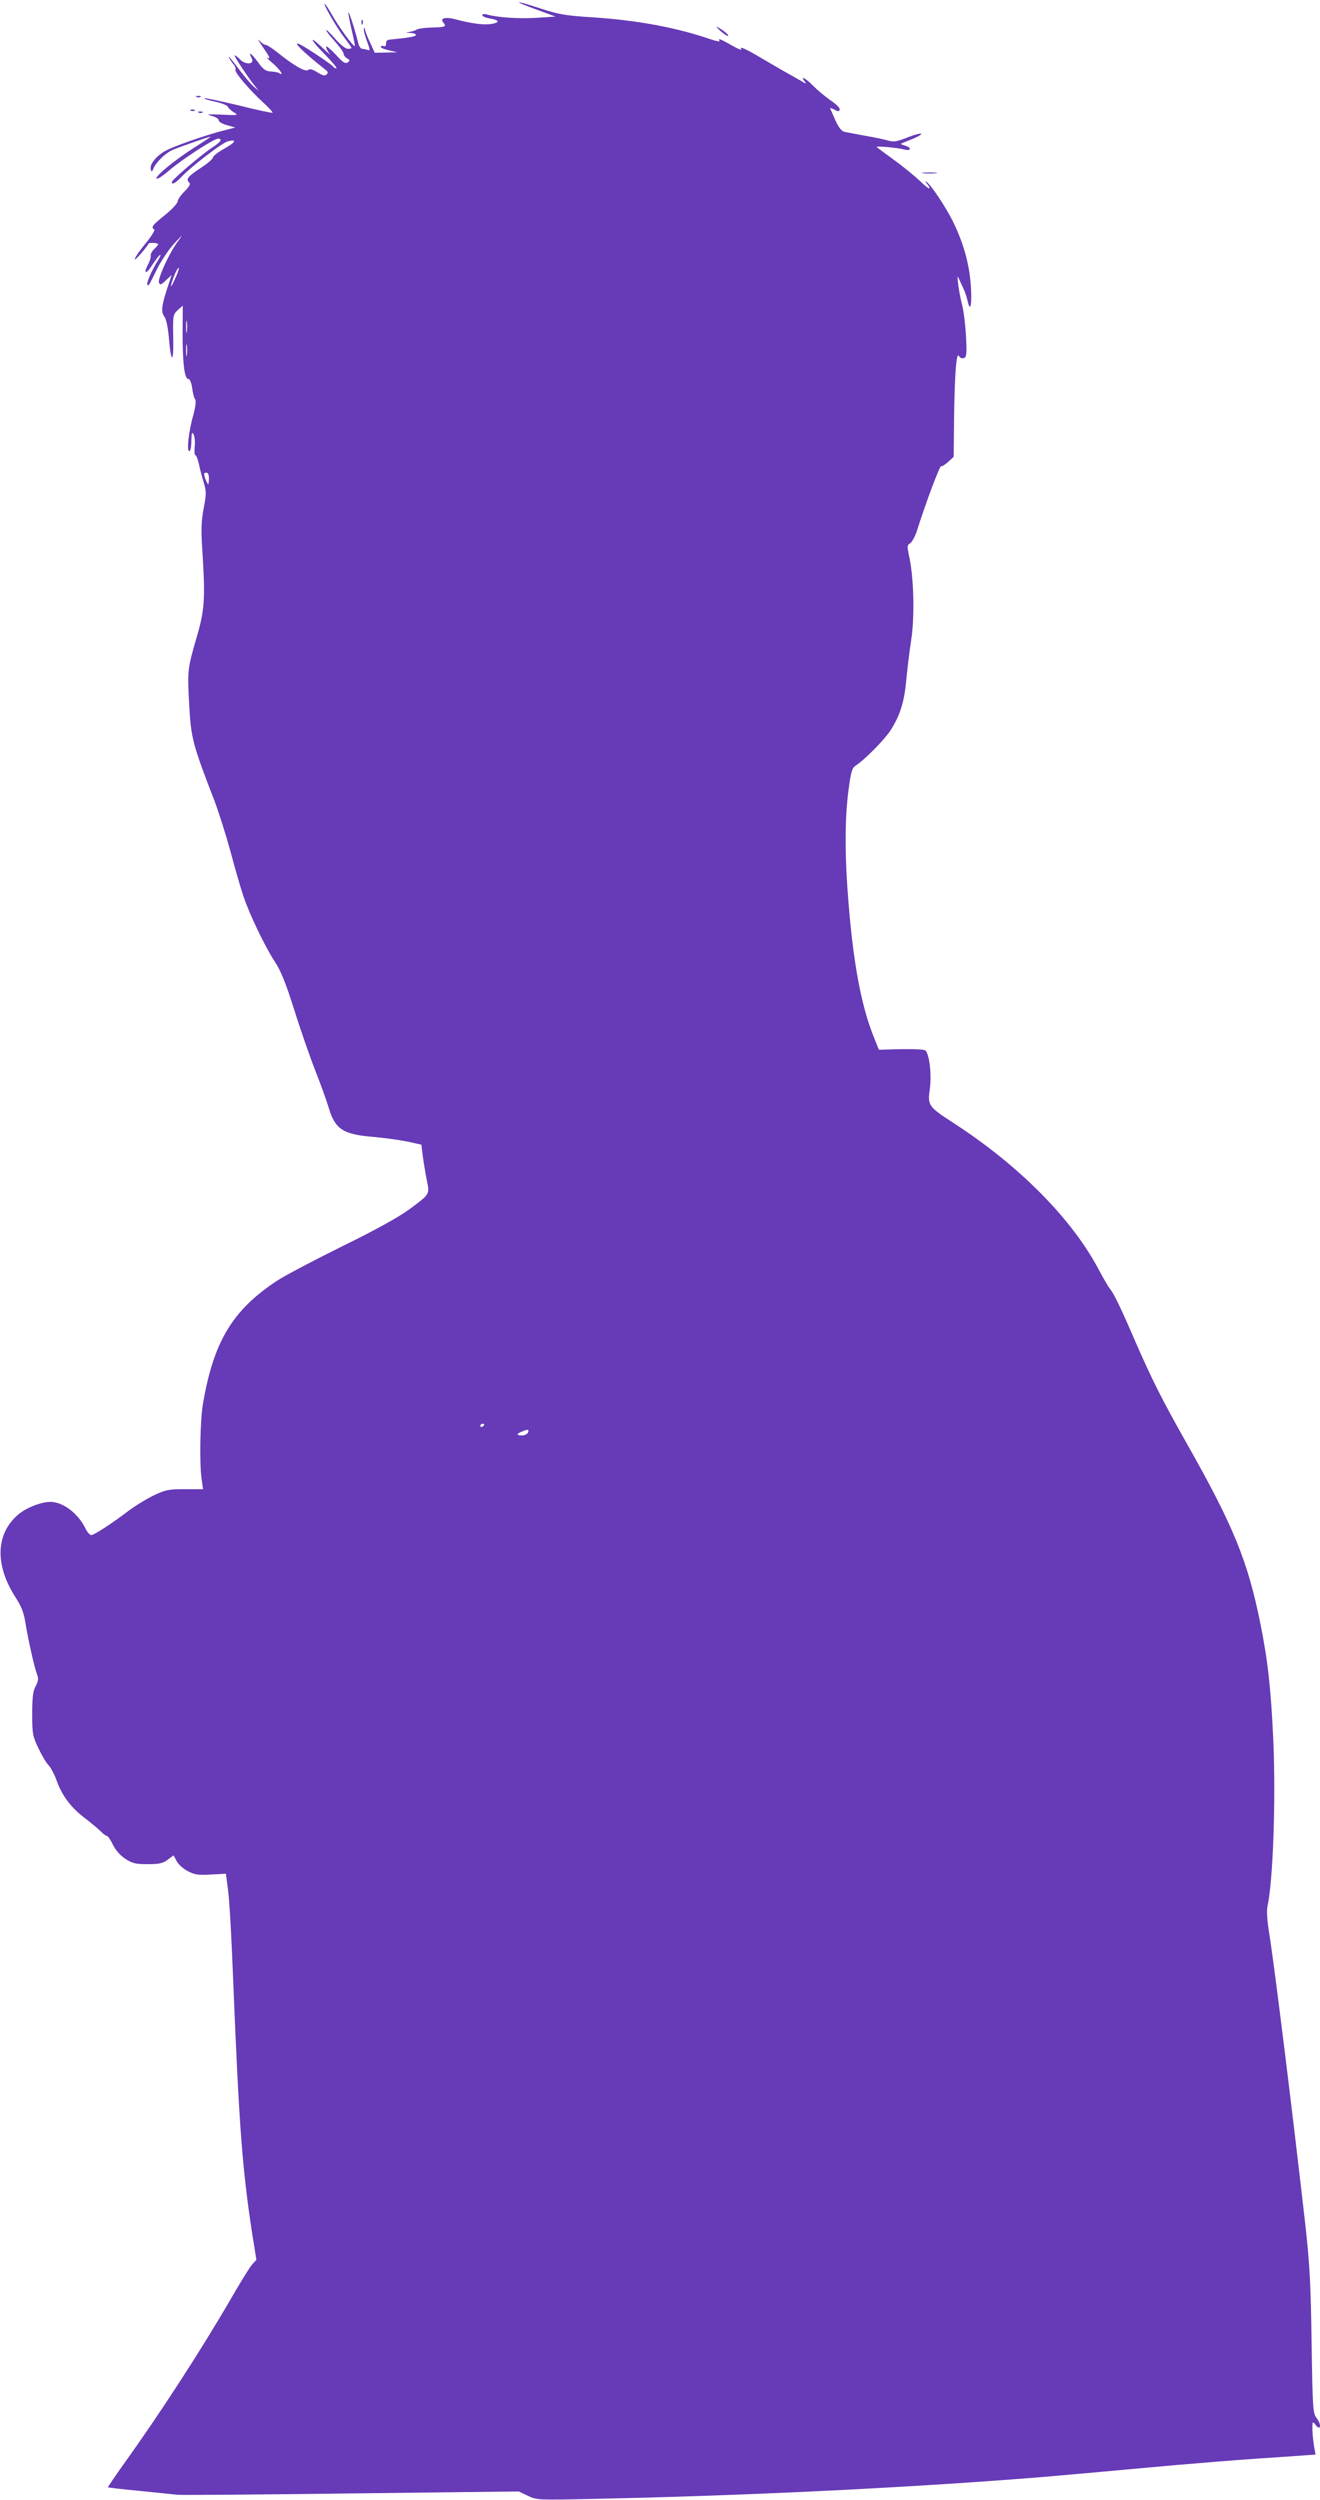 <?xml version="1.0" standalone="no"?>
<!DOCTYPE svg PUBLIC "-//W3C//DTD SVG 20010904//EN"
 "http://www.w3.org/TR/2001/REC-SVG-20010904/DTD/svg10.dtd">
<svg version="1.0" xmlns="http://www.w3.org/2000/svg"
 width="676pt" height="1280pt" viewBox="0 0 676 1280"
 preserveAspectRatio="xMidYMid meet">
<g transform="translate(0,1280) scale(0.1,-0.1)"
fill="#673ab7" stroke="none">
<path d="M2745 12752 l100 -37 -95 -6 c-87 -6 -202 1 -257 17 -13 4 -23 2 -23
-4 0 -6 18 -13 40 -17 50 -8 51 -21 4 -28 -36 -6 -103 3 -181 24 -52 14 -81 6
-63 -16 18 -22 12 -24 -60 -26 -36 -1 -69 -6 -75 -10 -5 -4 -21 -9 -35 -12
-25 -4 -25 -4 3 -6 15 0 27 -5 27 -10 0 -8 -34 -14 -135 -24 -13 -1 -19 -9
-18 -20 0 -12 -4 -16 -13 -13 -8 3 -14 1 -14 -4 0 -5 19 -13 43 -18 l42 -10
-58 -1 -58 -1 -24 53 c-14 28 -25 59 -26 67 0 8 -3 10 -5 4 -3 -6 4 -35 15
-64 16 -43 17 -51 5 -46 -9 3 -22 6 -29 6 -7 0 -16 12 -20 28 -14 59 -47 163
-51 159 -2 -1 6 -41 16 -87 11 -45 19 -85 17 -86 -6 -6 -86 104 -119 164 -16
28 -32 52 -35 52 -9 0 58 -116 97 -168 22 -29 40 -55 40 -57 0 -3 -9 -5 -19
-5 -11 0 -40 23 -65 52 -25 29 -46 49 -46 44 0 -4 20 -31 45 -58 25 -28 45
-56 45 -64 0 -7 8 -18 18 -23 15 -9 15 -12 2 -21 -12 -8 -25 1 -62 42 -27 28
-48 46 -48 38 0 -7 8 -23 17 -34 10 -12 -6 1 -35 29 -76 72 -64 42 15 -37 37
-38 62 -68 56 -68 -7 0 -14 4 -17 9 -6 10 -124 89 -163 110 -58 31 3 -31 125
-127 12 -9 13 -15 5 -23 -9 -9 -21 -6 -48 11 -26 16 -39 19 -48 11 -14 -11
-78 27 -163 96 -23 18 -47 33 -53 33 -7 0 -22 10 -33 23 -11 12 -4 -2 16 -31
39 -56 43 -67 24 -57 -7 4 6 -10 30 -30 38 -33 59 -67 31 -49 -7 4 -26 7 -43
8 -24 1 -38 10 -65 48 -35 47 -52 58 -32 20 17 -32 -32 -36 -60 -6 -12 13 -24
22 -27 20 -4 -4 71 -117 107 -161 l16 -20 -24 20 c-13 11 -44 47 -69 80 -25
33 -50 65 -55 70 -14 15 3 -16 21 -37 7 -9 11 -21 8 -26 -6 -11 69 -100 142
-167 29 -26 50 -50 48 -52 -2 -3 -80 14 -172 37 -92 22 -172 39 -177 37 -6 -2
17 -9 52 -17 34 -7 65 -19 68 -27 3 -7 17 -20 32 -29 24 -14 20 -15 -64 -11
-71 3 -82 2 -52 -6 20 -5 37 -15 37 -23 0 -7 19 -19 43 -25 l42 -12 -55 -14
c-96 -24 -264 -83 -304 -106 -47 -27 -80 -68 -74 -93 4 -17 6 -16 15 6 12 28
56 72 92 90 22 11 189 70 199 70 3 0 -36 -26 -85 -57 -101 -64 -202 -148 -191
-158 4 -4 33 15 65 43 64 55 228 162 250 162 25 0 13 -18 -31 -46 -56 -37
-206 -165 -206 -176 0 -16 17 -7 51 28 49 52 207 173 235 180 49 13 43 -3 -15
-36 -34 -18 -61 -40 -61 -47 0 -7 -29 -32 -65 -55 -65 -43 -74 -55 -55 -74 7
-7 -2 -21 -25 -44 -19 -19 -35 -42 -35 -51 0 -9 -29 -41 -65 -70 -66 -53 -73
-63 -55 -74 5 -3 -15 -36 -45 -72 -59 -72 -77 -114 -20 -48 19 22 34 43 35 46
0 9 50 6 50 -2 0 -3 -9 -14 -20 -24 -11 -10 -20 -26 -18 -34 1 -9 -5 -30 -15
-47 -25 -49 -7 -49 23 0 16 24 33 47 40 51 6 4 0 -11 -14 -33 -30 -49 -58
-113 -51 -120 6 -7 4 -11 49 80 21 42 60 100 87 130 49 52 49 52 17 8 -44 -61
-101 -187 -94 -207 6 -14 11 -12 36 12 l29 27 -25 -76 c-28 -88 -30 -114 -10
-141 8 -11 17 -59 21 -106 11 -133 25 -131 22 2 -2 114 -1 118 23 141 l26 23
-1 -140 c0 -157 10 -235 29 -235 8 0 16 -18 20 -46 3 -26 10 -52 15 -58 6 -7
3 -35 -8 -77 -25 -87 -36 -189 -22 -189 7 0 11 21 11 53 1 42 3 48 11 33 6
-10 9 -38 6 -62 -2 -24 -1 -44 3 -44 5 0 13 -21 19 -47 5 -27 17 -70 25 -96
13 -43 13 -58 -1 -130 -12 -65 -14 -109 -7 -212 16 -253 12 -307 -28 -445 -48
-166 -49 -171 -39 -350 9 -169 18 -203 130 -492 22 -59 59 -176 82 -260 22
-84 52 -187 66 -228 32 -95 110 -257 161 -335 29 -43 56 -110 97 -240 31 -99
80 -241 109 -315 29 -74 60 -160 69 -191 33 -111 73 -137 226 -150 58 -5 138
-16 177 -24 l72 -16 7 -57 c4 -31 13 -86 20 -122 16 -77 19 -72 -90 -153 -52
-38 -170 -104 -340 -187 -143 -71 -294 -150 -335 -177 -229 -150 -327 -313
-381 -633 -14 -84 -18 -296 -7 -380 l8 -55 -93 0 c-83 0 -99 -3 -160 -32 -37
-18 -93 -52 -125 -76 -89 -68 -180 -127 -195 -127 -7 0 -20 15 -29 33 -37 77
-114 136 -179 137 -49 0 -125 -30 -167 -66 -114 -98 -119 -257 -13 -422 30
-46 43 -79 51 -130 14 -86 46 -231 60 -266 8 -21 6 -34 -7 -59 -14 -25 -18
-57 -18 -142 0 -103 2 -114 32 -177 17 -36 40 -75 52 -87 11 -11 29 -45 40
-75 27 -78 74 -141 144 -194 34 -26 71 -57 83 -69 12 -13 26 -23 31 -23 5 0
19 -20 31 -45 13 -27 37 -55 63 -72 37 -24 52 -28 115 -28 59 0 78 4 103 23
l30 22 16 -30 c8 -16 34 -39 57 -51 35 -18 54 -21 118 -17 l77 4 11 -85 c7
-47 19 -264 27 -481 29 -717 46 -949 96 -1273 l22 -138 -20 -22 c-12 -12 -62
-93 -112 -180 -151 -260 -362 -586 -552 -850 -43 -61 -78 -112 -76 -113 1 -1
74 -10 162 -18 88 -9 176 -18 195 -20 19 -2 420 1 891 7 l856 10 46 -22 c45
-22 51 -22 339 -16 772 16 1596 56 2273 110 105 9 312 27 460 41 370 34 575
50 881 70 l81 6 -8 46 c-4 26 -8 65 -8 87 0 35 1 38 13 23 7 -10 16 -18 20
-18 12 0 6 28 -13 51 -17 22 -19 51 -24 384 -4 296 -10 400 -30 585 -68 599
-160 1341 -186 1504 -12 71 -15 122 -10 145 29 131 43 547 30 848 -12 265 -28
411 -67 603 -64 317 -137 496 -374 915 -131 232 -178 326 -264 522 -73 170
-112 251 -131 273 -7 8 -33 52 -57 97 -137 261 -409 536 -748 755 -126 82
-130 88 -118 173 10 76 -3 182 -24 197 -7 5 -63 7 -125 6 l-112 -3 -30 75
c-61 156 -101 369 -126 683 -19 231 -19 423 0 568 13 98 18 116 37 129 46 29
149 134 179 181 48 75 70 145 80 254 5 55 16 147 25 205 19 118 14 320 -9 426
-12 56 -12 63 4 72 9 6 24 33 33 59 50 157 118 338 126 336 5 -2 21 9 36 22
l28 26 2 197 c3 230 12 343 25 319 6 -10 16 -14 26 -10 13 5 15 21 10 112 -3
58 -12 131 -20 161 -8 30 -17 78 -20 105 -5 42 -4 46 5 25 6 -14 17 -37 24
-52 7 -15 15 -41 19 -58 13 -58 22 -29 18 57 -5 115 -34 227 -89 341 -39 82
-127 212 -143 212 -3 0 0 -5 7 -12 7 -7 12 -17 12 -22 0 -6 -21 10 -47 36 -27
25 -86 74 -133 108 -47 34 -87 64 -90 67 -6 7 105 -3 143 -13 16 -4 27 -2 27
4 0 5 -12 13 -27 17 -19 5 -23 9 -13 12 8 3 35 14 59 24 68 30 40 34 -32 5
-53 -21 -70 -24 -98 -16 -19 6 -72 17 -119 25 -47 9 -94 18 -106 20 -14 3 -29
23 -45 57 -12 29 -25 57 -27 61 -2 5 5 4 16 -2 26 -14 32 -14 32 2 0 6 -22 27
-49 45 -26 18 -65 51 -87 73 -38 39 -69 55 -43 22 11 -14 7 -13 -21 4 -19 11
-57 33 -85 48 -27 16 -81 47 -120 70 -81 48 -110 60 -99 43 4 -7 -18 2 -49 20
-60 34 -72 38 -62 22 3 -5 -20 0 -52 11 -170 58 -368 95 -593 110 -144 9 -178
15 -270 45 -137 45 -152 42 -25 -4z m-1850 -1383 c-13 -30 -22 -43 -19 -29 10
40 34 93 40 88 2 -3 -7 -30 -21 -59z m62 -266 c-2 -16 -4 -5 -4 22 0 28 2 40
4 28 2 -13 2 -35 0 -50z m0 -120 c-2 -16 -4 -5 -4 22 0 28 2 40 4 28 2 -13 2
-35 0 -50z m113 -633 c0 -16 -2 -30 -4 -30 -2 0 -9 14 -15 30 -8 24 -7 30 5
30 9 0 14 -10 14 -30z m1410 -4844 c0 -3 -4 -8 -10 -11 -5 -3 -10 -1 -10 4 0
6 5 11 10 11 6 0 10 -2 10 -4z m224 -41 c-4 -8 -17 -15 -30 -15 -30 0 -31 8
-1 20 32 13 37 12 31 -5z"/>
<path d="M1851 12684 c0 -11 3 -14 6 -6 3 7 2 16 -1 19 -3 4 -6 -2 -5 -13z"/>
<path d="M3690 12641 c19 -16 37 -28 39 -25 5 5 -24 29 -54 45 -11 6 -4 -3 15
-20z"/>
<path d="M1008 12303 c7 -3 16 -2 19 1 4 3 -2 6 -13 5 -11 0 -14 -3 -6 -6z"/>
<path d="M978 12233 c7 -3 16 -2 19 1 4 3 -2 6 -13 5 -11 0 -14 -3 -6 -6z"/>
<path d="M1018 12223 c7 -3 16 -2 19 1 4 3 -2 6 -13 5 -11 0 -14 -3 -6 -6z"/>
<path d="M4728 11913 c17 -2 47 -2 65 0 17 2 3 4 -33 4 -36 0 -50 -2 -32 -4z"/>
</g>
</svg>
